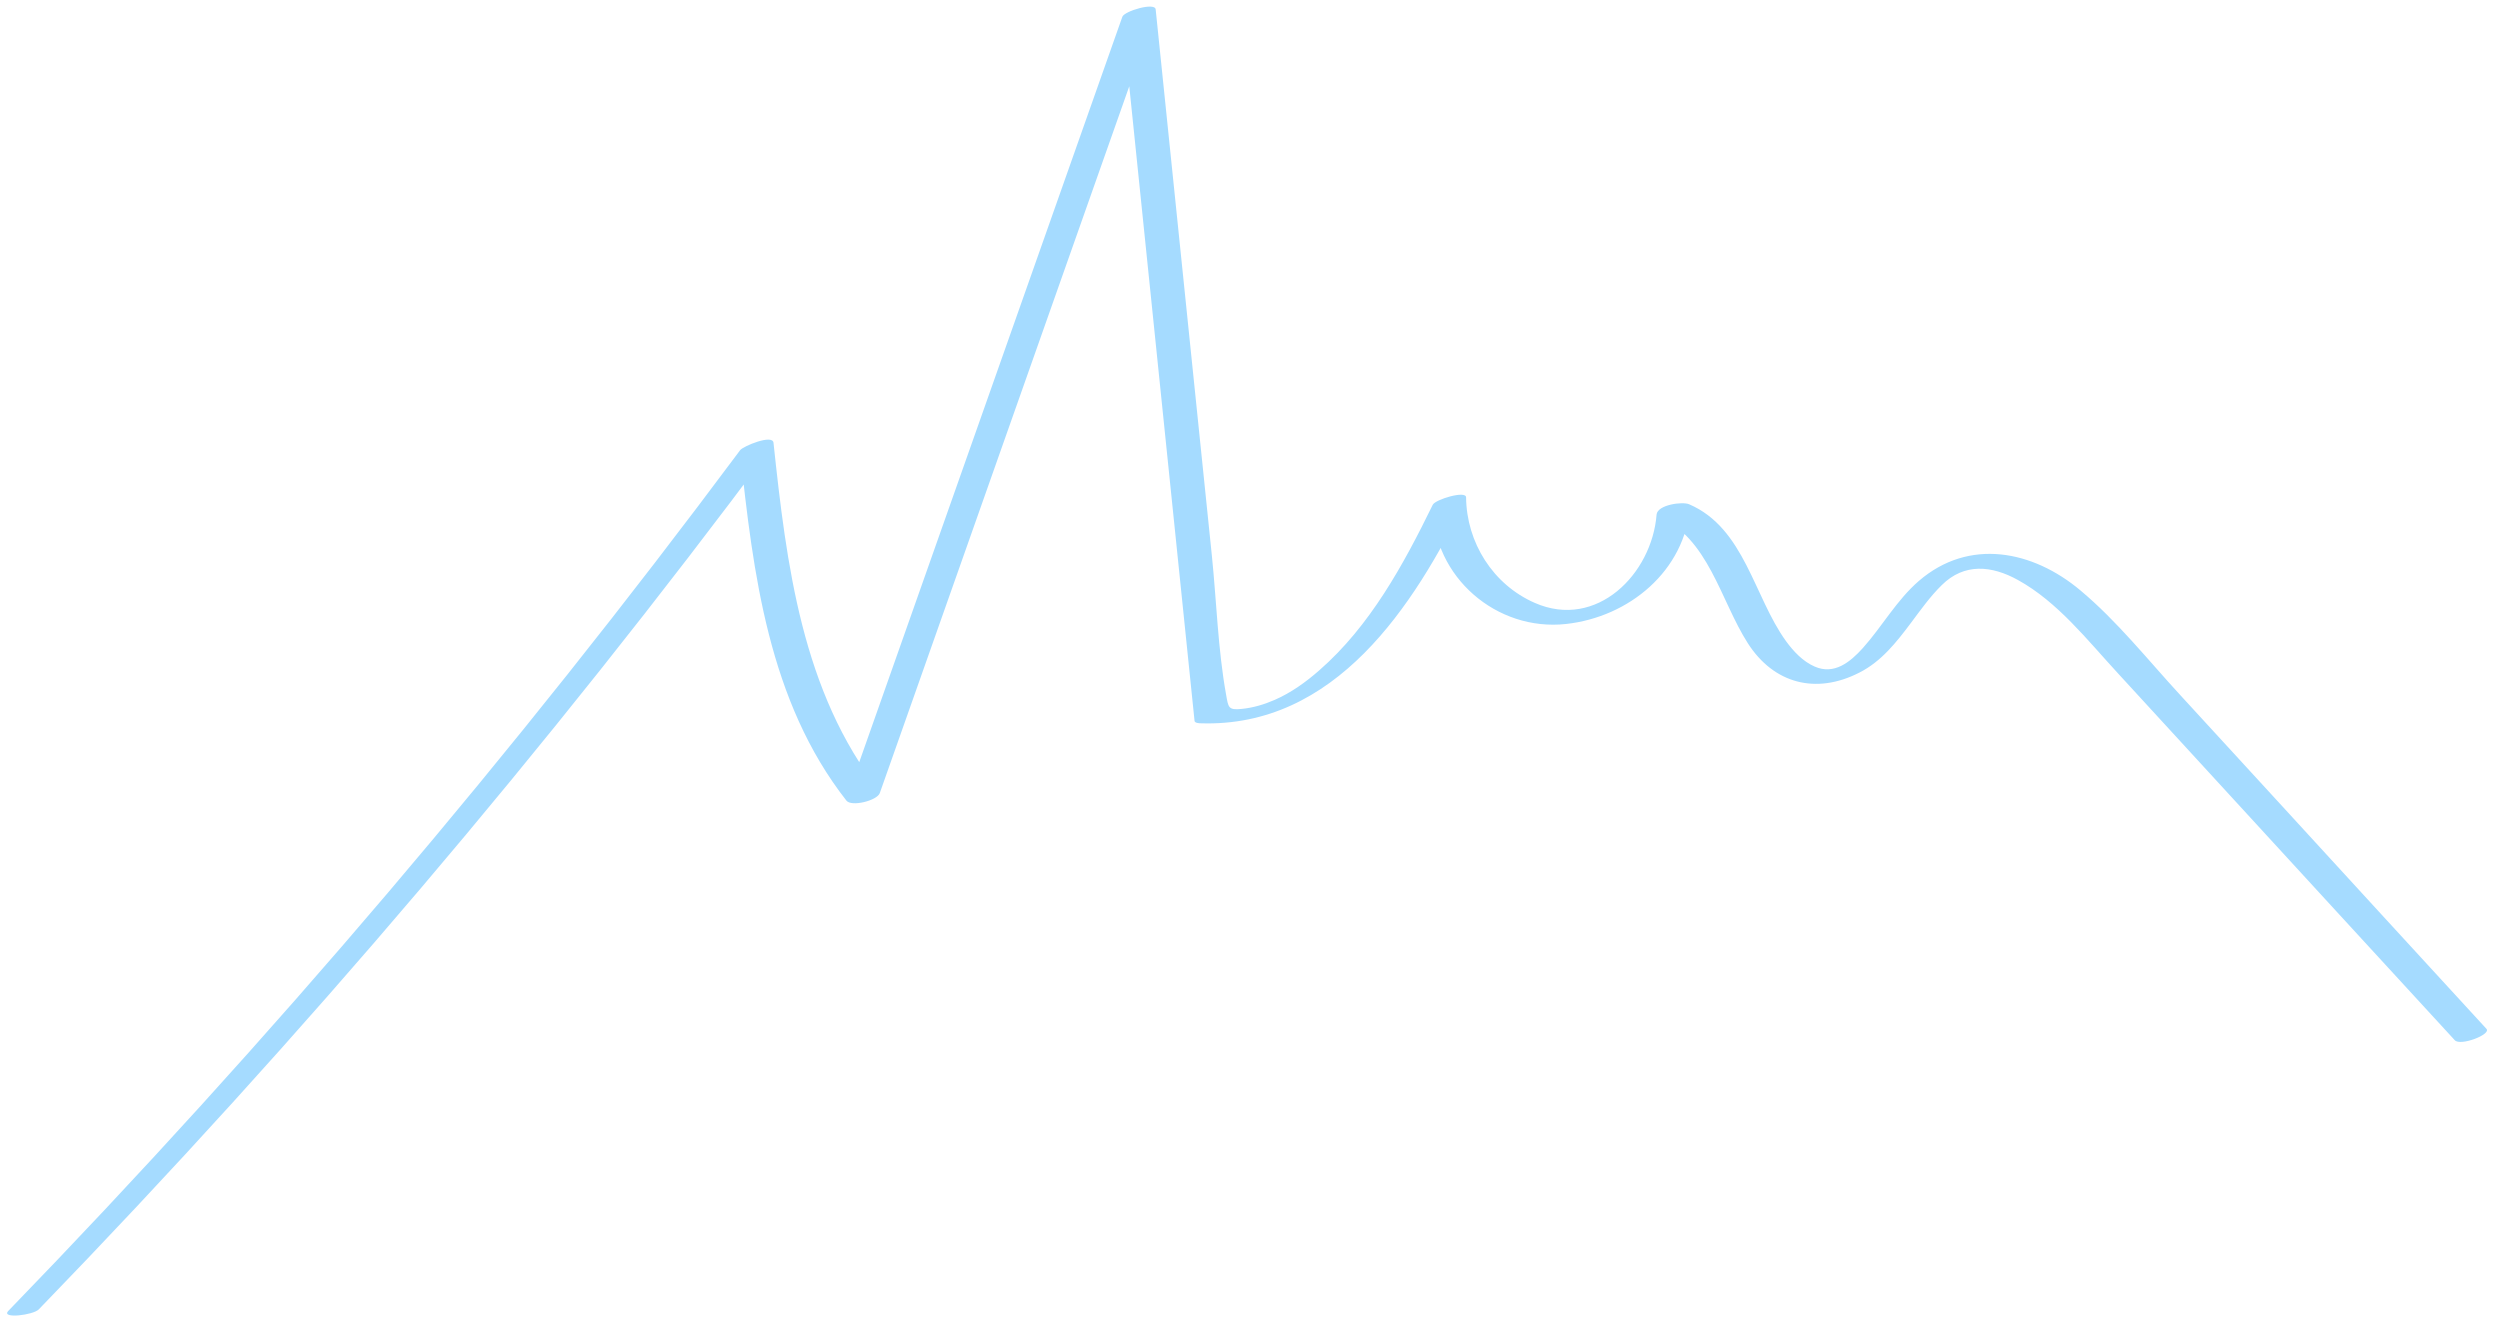 <?xml version="1.0" encoding="UTF-8"?> <svg xmlns="http://www.w3.org/2000/svg" width="108" height="57" viewBox="0 0 108 57" fill="none"> <path d="M1.675 56.566C13.055 44.816 23.655 32.336 33.415 19.216C32.935 19.326 32.455 19.426 31.975 19.536C32.535 24.776 33.205 30.296 36.565 34.586C36.785 34.866 37.885 34.586 38.005 34.266C41.975 23.006 45.955 11.746 49.925 0.496C49.445 0.606 48.965 0.706 48.485 0.816C49.525 10.926 50.565 21.036 51.605 31.146C51.615 31.236 51.815 31.246 51.855 31.246C57.675 31.446 61.075 26.206 63.335 21.566C62.855 21.676 62.375 21.776 61.895 21.886C61.915 24.926 64.655 27.286 67.655 26.956C70.375 26.656 72.795 24.666 73.015 21.846C72.545 21.996 72.075 22.136 71.605 22.286C73.815 23.236 74.315 25.926 75.505 27.786C76.625 29.536 78.455 30.016 80.325 29.056C81.275 28.576 81.925 27.746 82.555 26.906C82.975 26.346 83.385 25.766 83.885 25.276C84.855 24.316 86.035 24.426 87.175 25.056C88.895 26.006 90.175 27.656 91.485 29.076C92.935 30.656 94.385 32.236 95.835 33.816C99.235 37.526 102.645 41.236 106.045 44.936C106.285 45.206 107.635 44.686 107.415 44.446C104.455 41.226 101.505 38.006 98.545 34.776C97.095 33.196 95.645 31.616 94.195 30.036C92.795 28.516 91.465 26.836 89.875 25.506C87.815 23.776 85.065 23.226 82.895 25.096C81.935 25.926 81.315 27.056 80.475 27.996C79.925 28.606 79.235 29.166 78.395 28.796C77.885 28.576 77.475 28.136 77.155 27.696C75.765 25.776 75.365 22.816 72.975 21.786C72.685 21.656 71.605 21.806 71.565 22.226C71.365 24.796 68.975 27.216 66.305 26.046C64.495 25.256 63.355 23.436 63.335 21.486C63.335 21.176 62.005 21.576 61.895 21.806C60.635 24.386 59.185 27.046 56.995 28.956C56.415 29.466 55.775 29.926 55.065 30.236C54.605 30.436 54.135 30.576 53.635 30.626C53.055 30.686 53.065 30.556 52.965 29.996C52.615 28.046 52.555 25.996 52.355 24.026C51.545 16.156 50.735 8.286 49.925 0.406C49.895 0.086 48.575 0.476 48.485 0.726C44.515 11.986 40.535 23.246 36.565 34.496C37.045 34.386 37.525 34.286 38.005 34.176C34.645 29.896 33.975 24.376 33.415 19.126C33.375 18.746 32.105 19.276 31.975 19.446C22.245 32.516 11.685 44.946 0.345 56.646C0.065 56.976 1.425 56.816 1.675 56.566Z" fill="#A5DBFF"></path> </svg> 